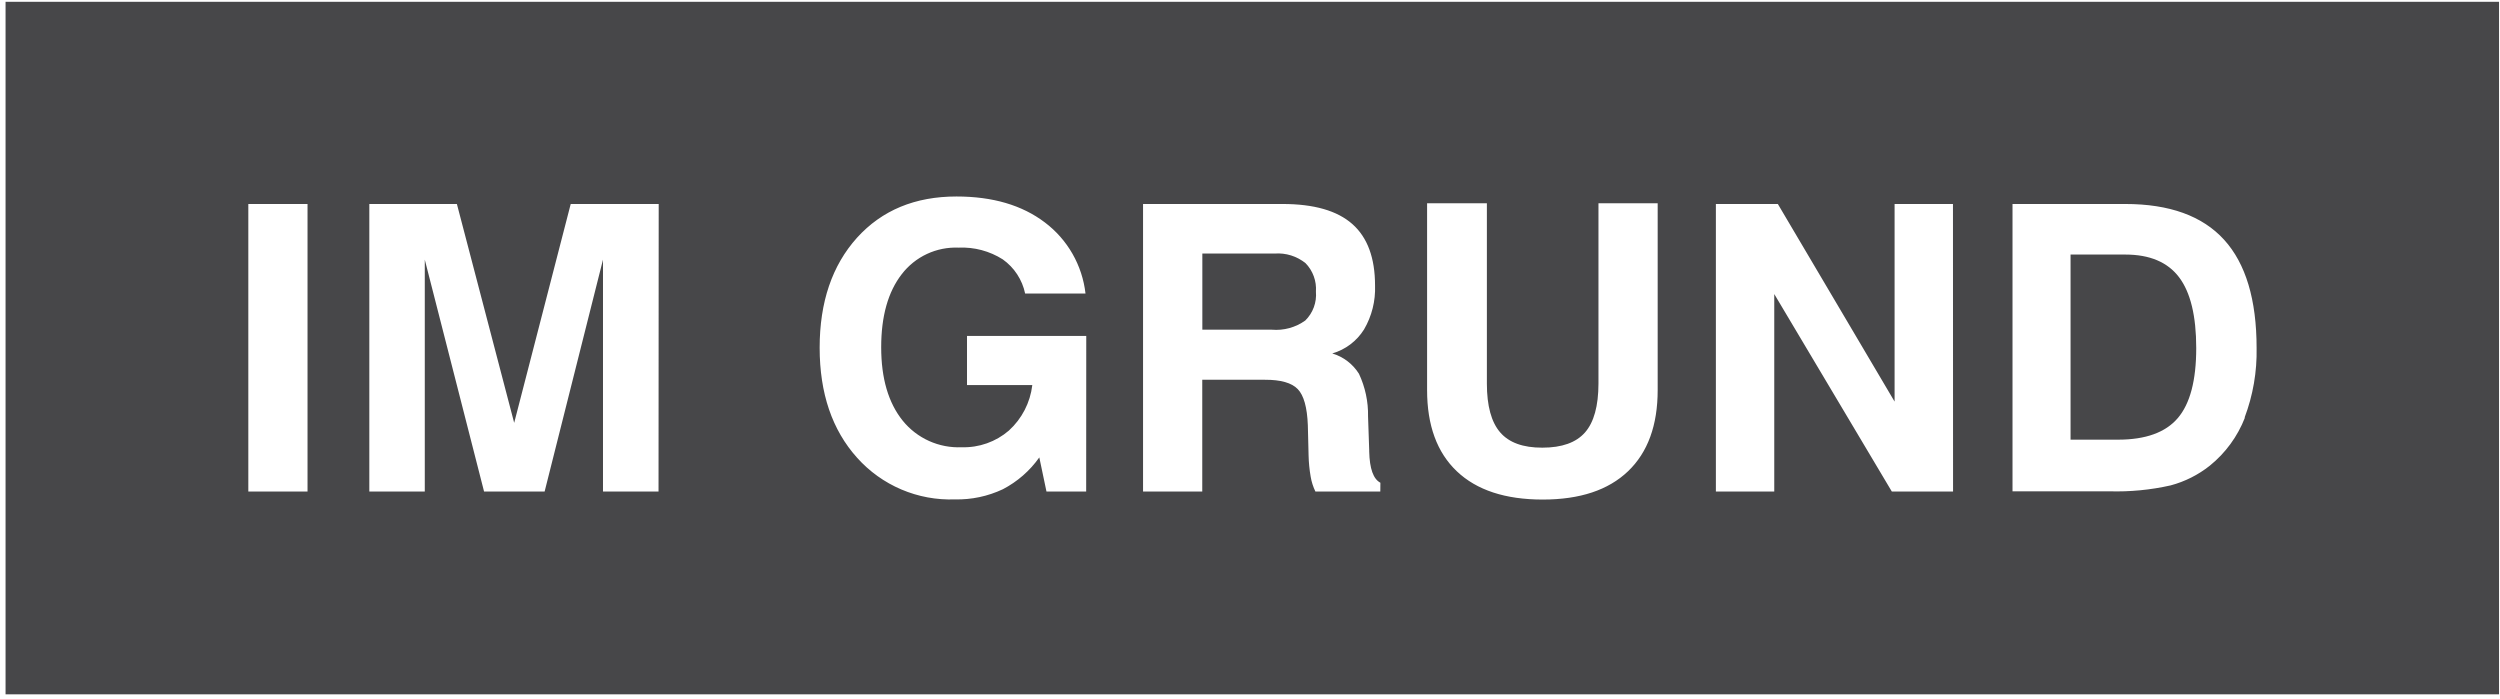 <svg width="415" height="116" viewBox="0 0 415 116" fill="none" xmlns="http://www.w3.org/2000/svg">
<path d="M211.591 42.09H199.589V54.73H211.134C213.102 54.897 215.066 54.357 216.672 53.209C217.303 52.589 217.789 51.837 218.095 51.007C218.401 50.178 218.52 49.291 218.444 48.41C218.506 47.548 218.385 46.682 218.089 45.869C217.794 45.056 217.329 44.315 216.727 43.694C215.284 42.523 213.445 41.949 211.591 42.09V42.09Z" fill="#474749"/>
<path d="M352.793 42.256H343.712V72.984H351.603C356.171 72.984 359.475 71.79 361.514 69.403C363.554 67.015 364.574 63.143 364.574 57.786C364.574 52.448 363.623 48.525 361.722 46.018C359.821 43.51 356.845 42.256 352.793 42.256Z" fill="#474749"/>
<path d="M0.923 0.299V115.26H414.839V0.299H0.923ZM51.05 81.6H41.221V33.862H51.05V81.6ZM109.316 81.6H100.097V43.1L90.406 81.6H80.356L70.514 43.1V81.6H61.308V33.862H75.843L85.354 70.191L94.739 33.862H109.344L109.316 81.6ZM180.305 81.6H173.716L172.525 75.93C170.96 78.148 168.885 79.959 166.476 81.213C163.99 82.386 161.264 82.963 158.516 82.9C155.467 83.01 152.431 82.447 149.624 81.252C146.818 80.057 144.309 78.259 142.277 75.985C138.134 71.376 136.062 65.286 136.062 57.717C136.062 50.148 138.129 44.063 142.264 39.463C146.398 34.899 151.903 32.617 158.779 32.617C164.768 32.617 169.655 34.051 173.439 36.918C175.308 38.326 176.871 40.099 178.033 42.129C179.194 44.159 179.929 46.405 180.194 48.728H170.172C169.695 46.439 168.369 44.414 166.462 43.058C164.279 41.672 161.722 40.991 159.139 41.108C157.327 41.029 155.523 41.388 153.88 42.153C152.236 42.919 150.802 44.069 149.697 45.506C147.418 48.438 146.278 52.485 146.278 57.648C146.278 62.811 147.469 66.872 149.85 69.831C151.023 71.282 152.522 72.437 154.224 73.204C155.927 73.97 157.785 74.326 159.651 74.243C162.513 74.332 165.304 73.344 167.472 71.477C169.638 69.51 171.019 66.829 171.362 63.926H160.523V55.767H180.319L180.305 81.6ZM229.131 81.6H218.36C217.98 80.817 217.714 79.983 217.571 79.124C217.368 77.964 217.252 76.79 217.225 75.612L217.101 70.592C216.99 67.632 216.432 65.632 215.426 64.59C214.42 63.548 212.606 63.032 209.985 63.041H199.575V81.6H189.746V33.862H212.906C218.121 33.862 221.983 34.973 224.493 37.195C227.003 39.416 228.258 42.819 228.258 47.401C228.353 49.954 227.719 52.481 226.431 54.688C225.224 56.62 223.346 58.038 221.157 58.671C222.995 59.221 224.57 60.42 225.587 62.045C226.625 64.254 227.141 66.672 227.096 69.112L227.289 74.754V74.948C227.354 77.797 227.972 79.525 229.144 80.134L229.131 81.6ZM275.174 64.742C275.174 70.596 273.535 75.091 270.259 78.225C266.983 81.36 262.262 82.927 256.097 82.927C249.886 82.927 245.133 81.365 241.839 78.239C238.544 75.114 236.897 70.615 236.897 64.742V33.737H246.822V63.677C246.822 67.365 247.556 70.062 249.023 71.767C250.491 73.473 252.826 74.321 256.028 74.312C259.277 74.312 261.639 73.468 263.116 71.781C264.593 70.094 265.336 67.393 265.345 63.677V33.737H275.174V64.742ZM324.207 81.6H314.046L294.527 48.811V81.6H284.836V33.862H295.122L314.502 66.664V33.862H324.193L324.207 81.6ZM372.658 69.32C371.443 72.448 369.429 75.204 366.816 77.313C364.9 78.834 362.689 79.945 360.324 80.576C356.983 81.33 353.559 81.66 350.135 81.558H334.077V33.862H352.793C360.13 33.862 365.598 35.839 369.198 39.794C372.797 43.75 374.596 49.742 374.596 57.772C374.674 61.713 373.997 65.632 372.603 69.32H372.658Z" fill="#474749"/>
</svg>
